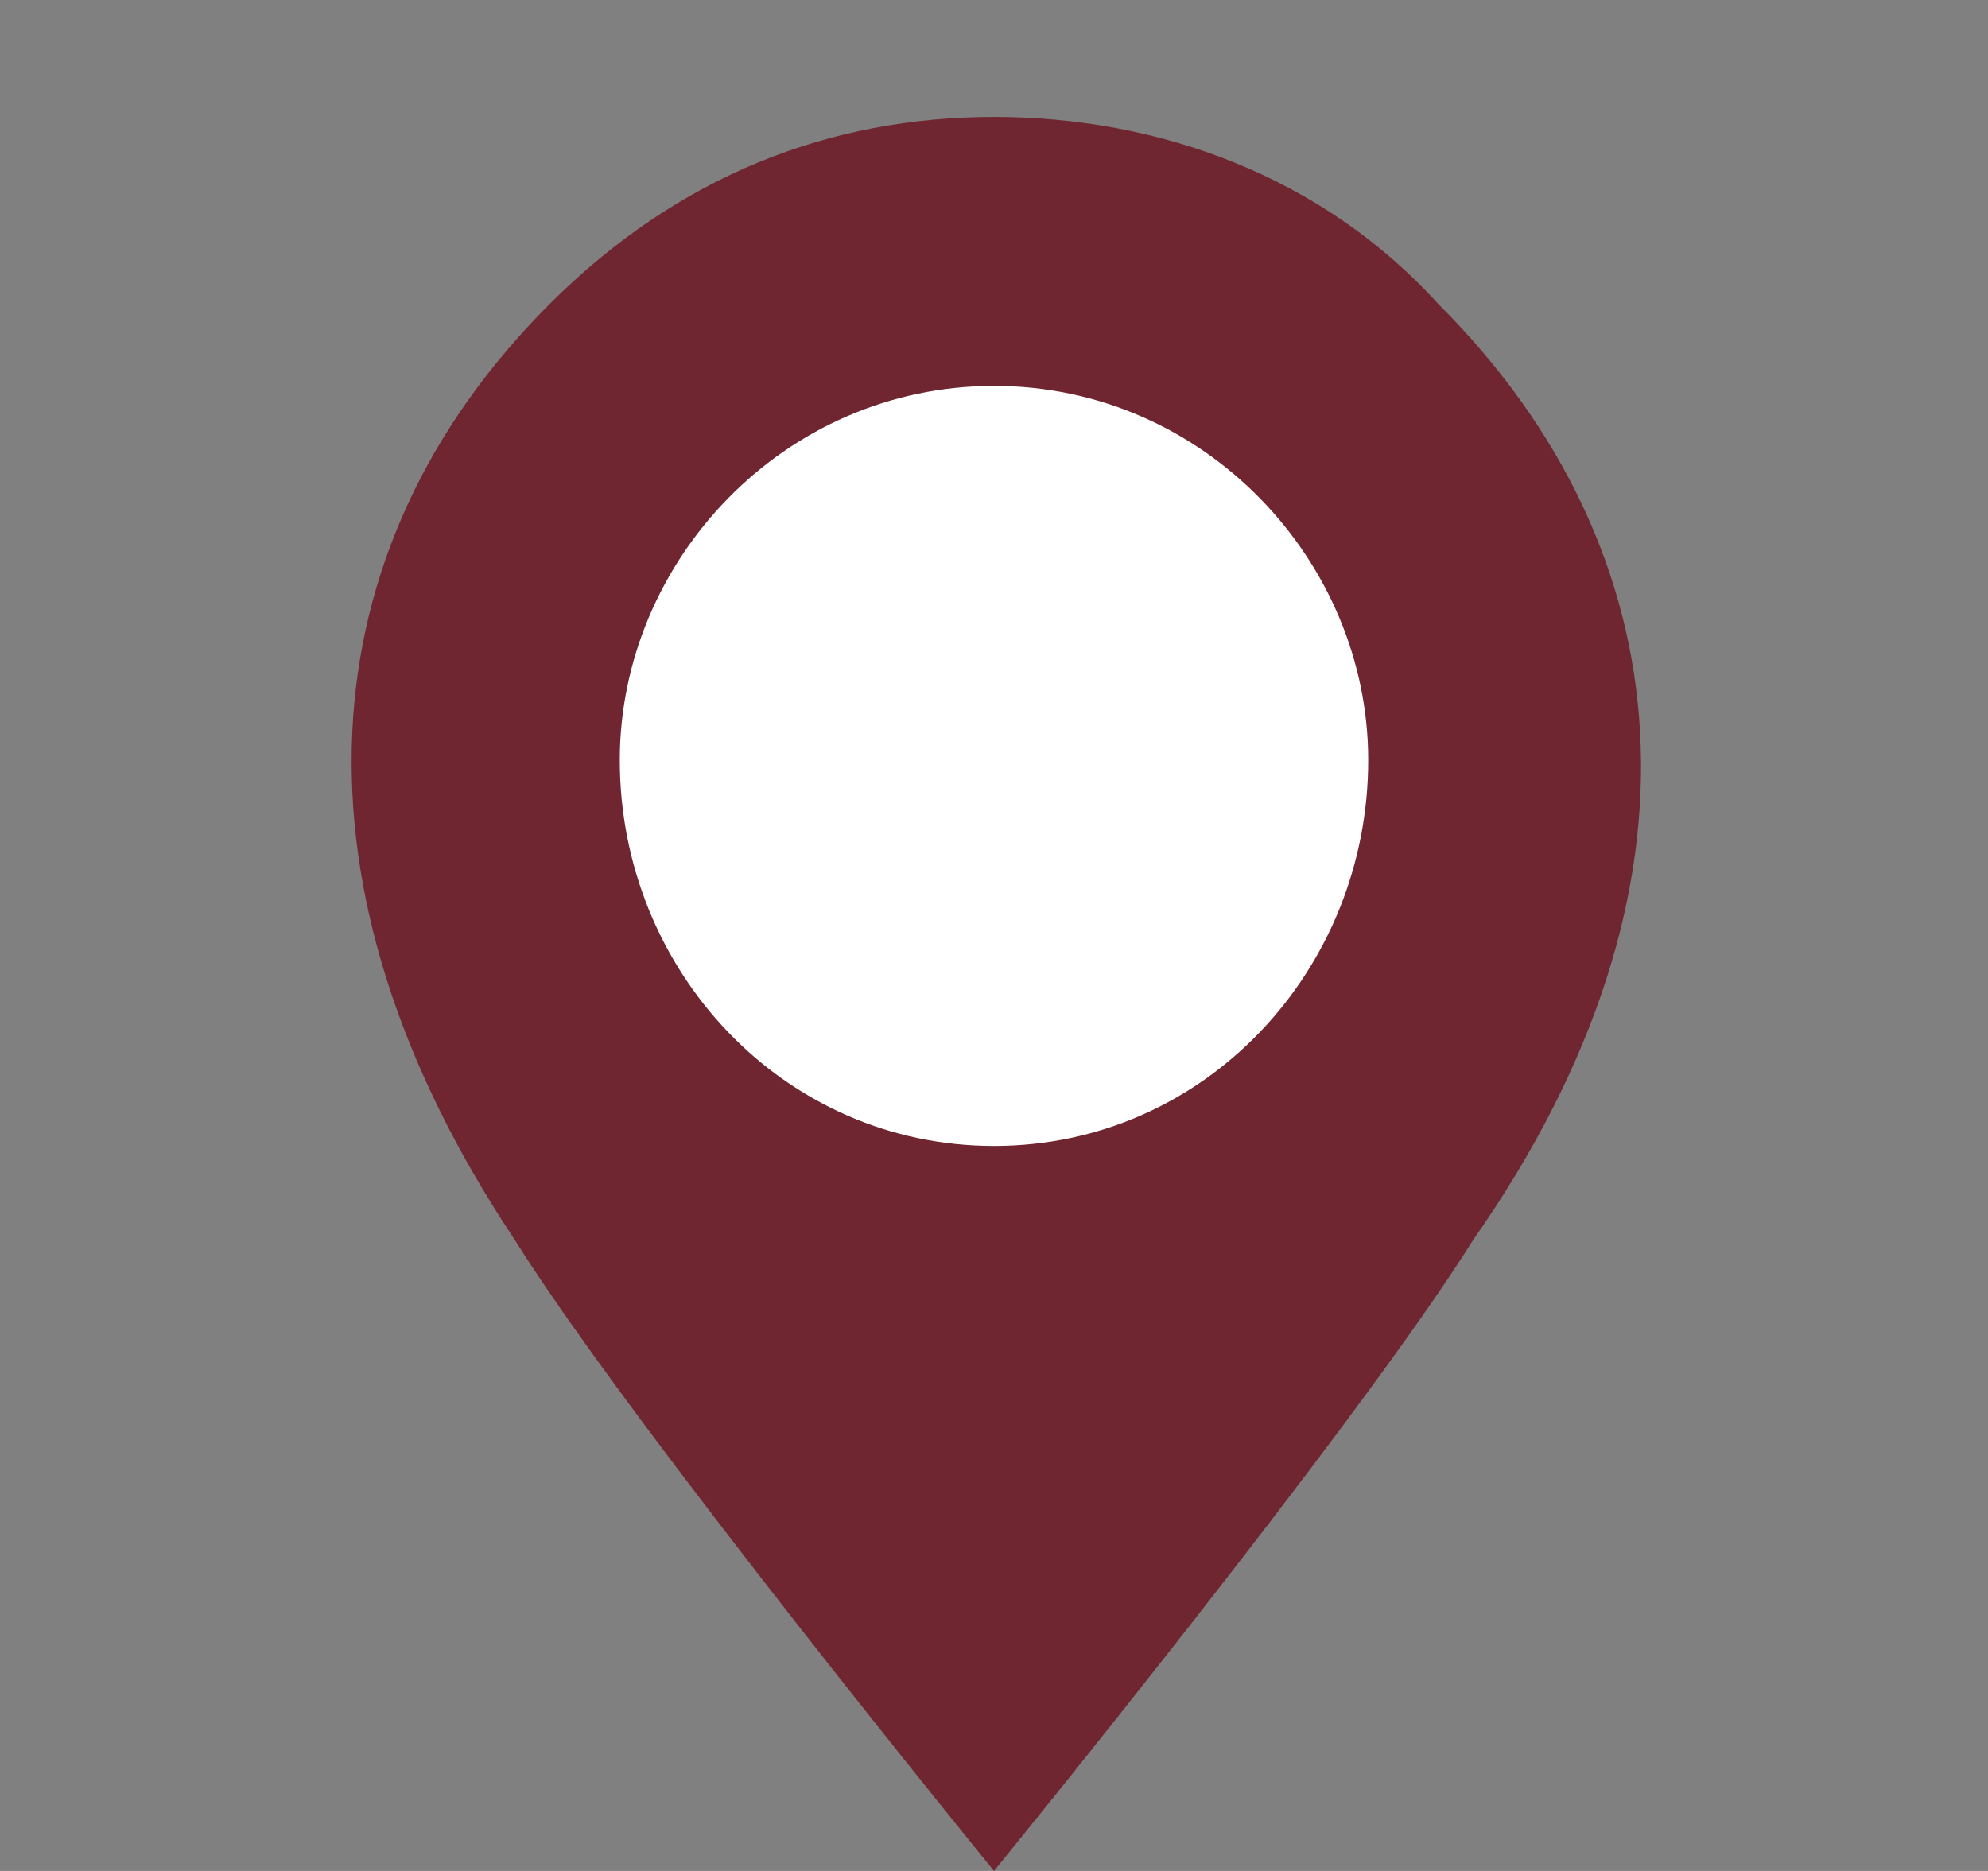 <svg version="1.2" xmlns="http://www.w3.org/2000/svg" viewBox="0 0 17 16" width="17" height="16">
	<rect x="0" y="0" width="17" height="16" fill="#808080" stroke="none"/>
	<title>icon_map_orange</title>
	<style>
		.s0 { fill: #702630 } 
		.s1 { fill: #ffffff } 
	</style>
	<path class="s0" d="m12.6 10.6c-1 1.6-4.1 5.4-4.1 5.4 0 0-3.1-3.8-4.1-5.4-2-3-1.8-5.9 0.3-8 1.1-1.1 2.4-1.6 3.8-1.6 1.4 0 2.8 0.5 3.8 1.6 2.1 2.1 2.4 5 0.3 8z"/>
	<path fill-rule="evenodd" class="s1" d="m8.5 9.8c-1.8 0-3.2-1.5-3.2-3.3 0-1.7 1.4-3.2 3.2-3.2 1.8 0 3.2 1.5 3.2 3.2 0 1.8-1.4 3.3-3.2 3.3z"/>
</svg>
